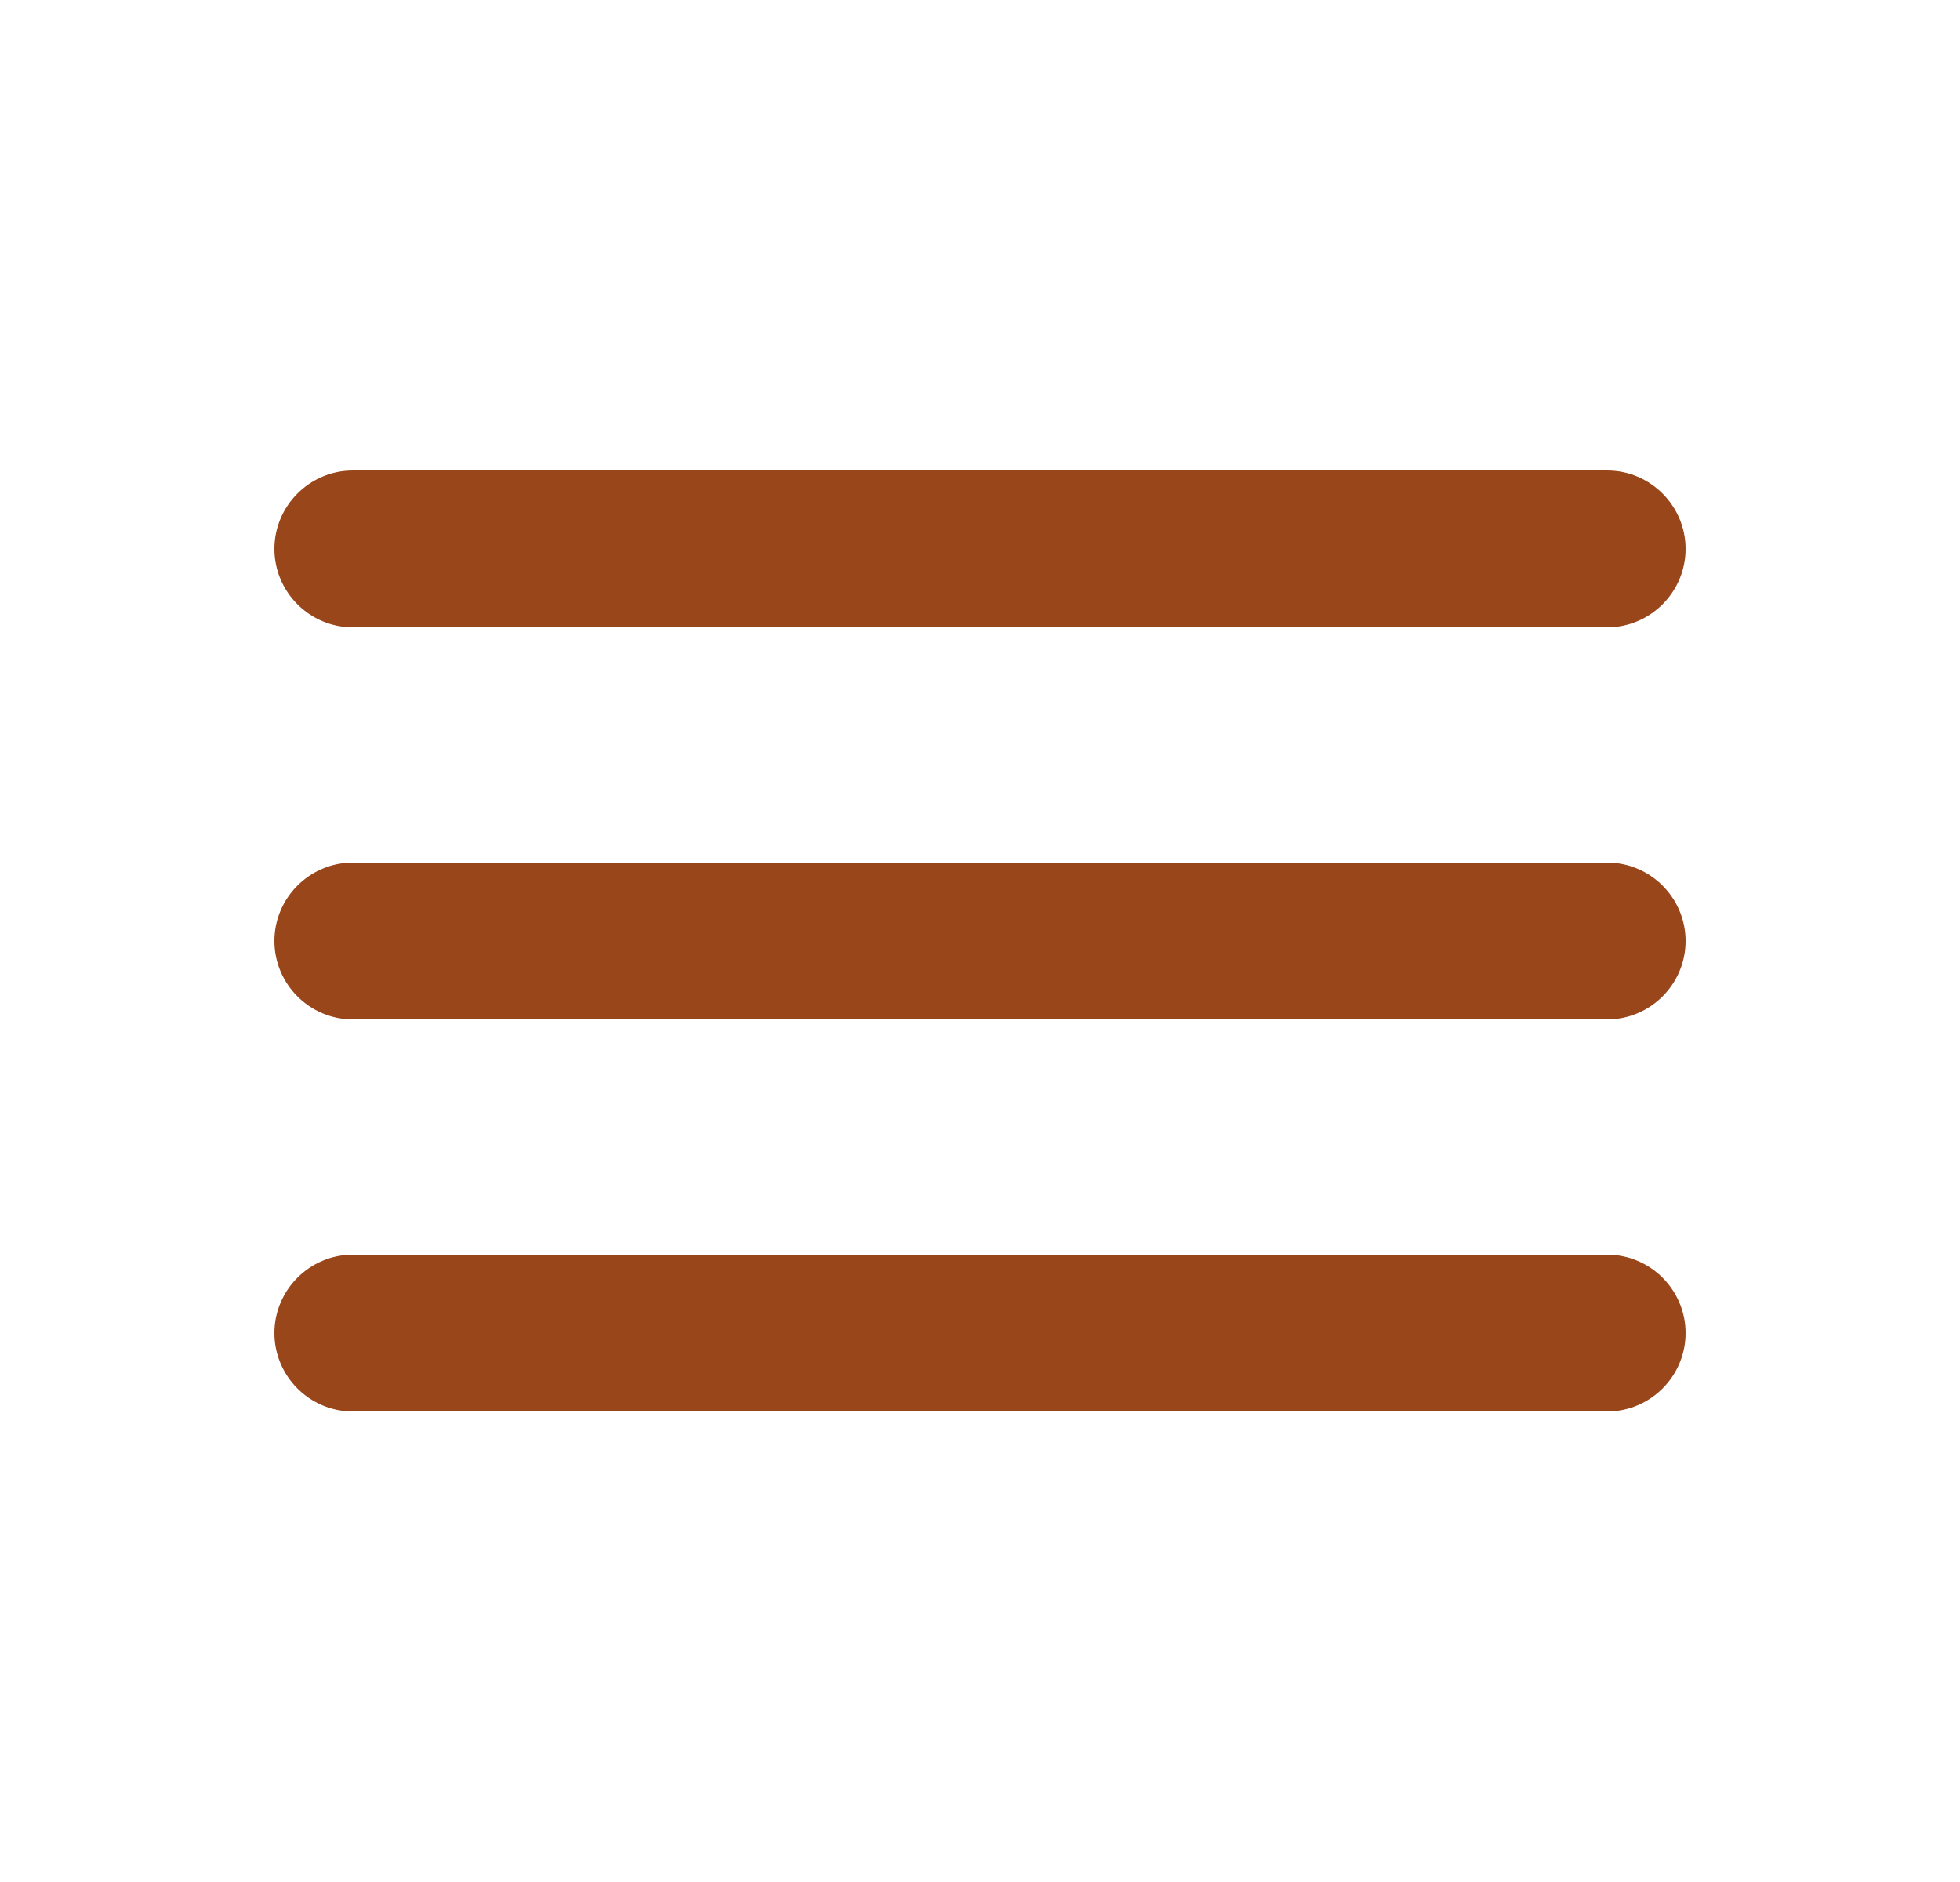 <svg width="25" height="24" viewBox="0 0 25 24" fill="none" xmlns="http://www.w3.org/2000/svg">
<path d="M4.5 18H20.5C21.05 18 21.5 17.55 21.5 17C21.5 16.45 21.05 16 20.5 16H4.5C3.95 16 3.5 16.45 3.5 17C3.5 17.55 3.95 18 4.5 18ZM4.5 13H20.5C21.05 13 21.5 12.55 21.5 12C21.5 11.45 21.05 11 20.5 11H4.5C3.95 11 3.5 11.45 3.5 12C3.5 12.55 3.95 13 4.5 13ZM3.5 7C3.5 7.55 3.95 8 4.5 8H20.5C21.05 8 21.5 7.55 21.5 7C21.5 6.45 21.05 6 20.5 6H4.5C3.95 6 3.5 6.45 3.5 7Z" fill="#99461B"/>
</svg>
